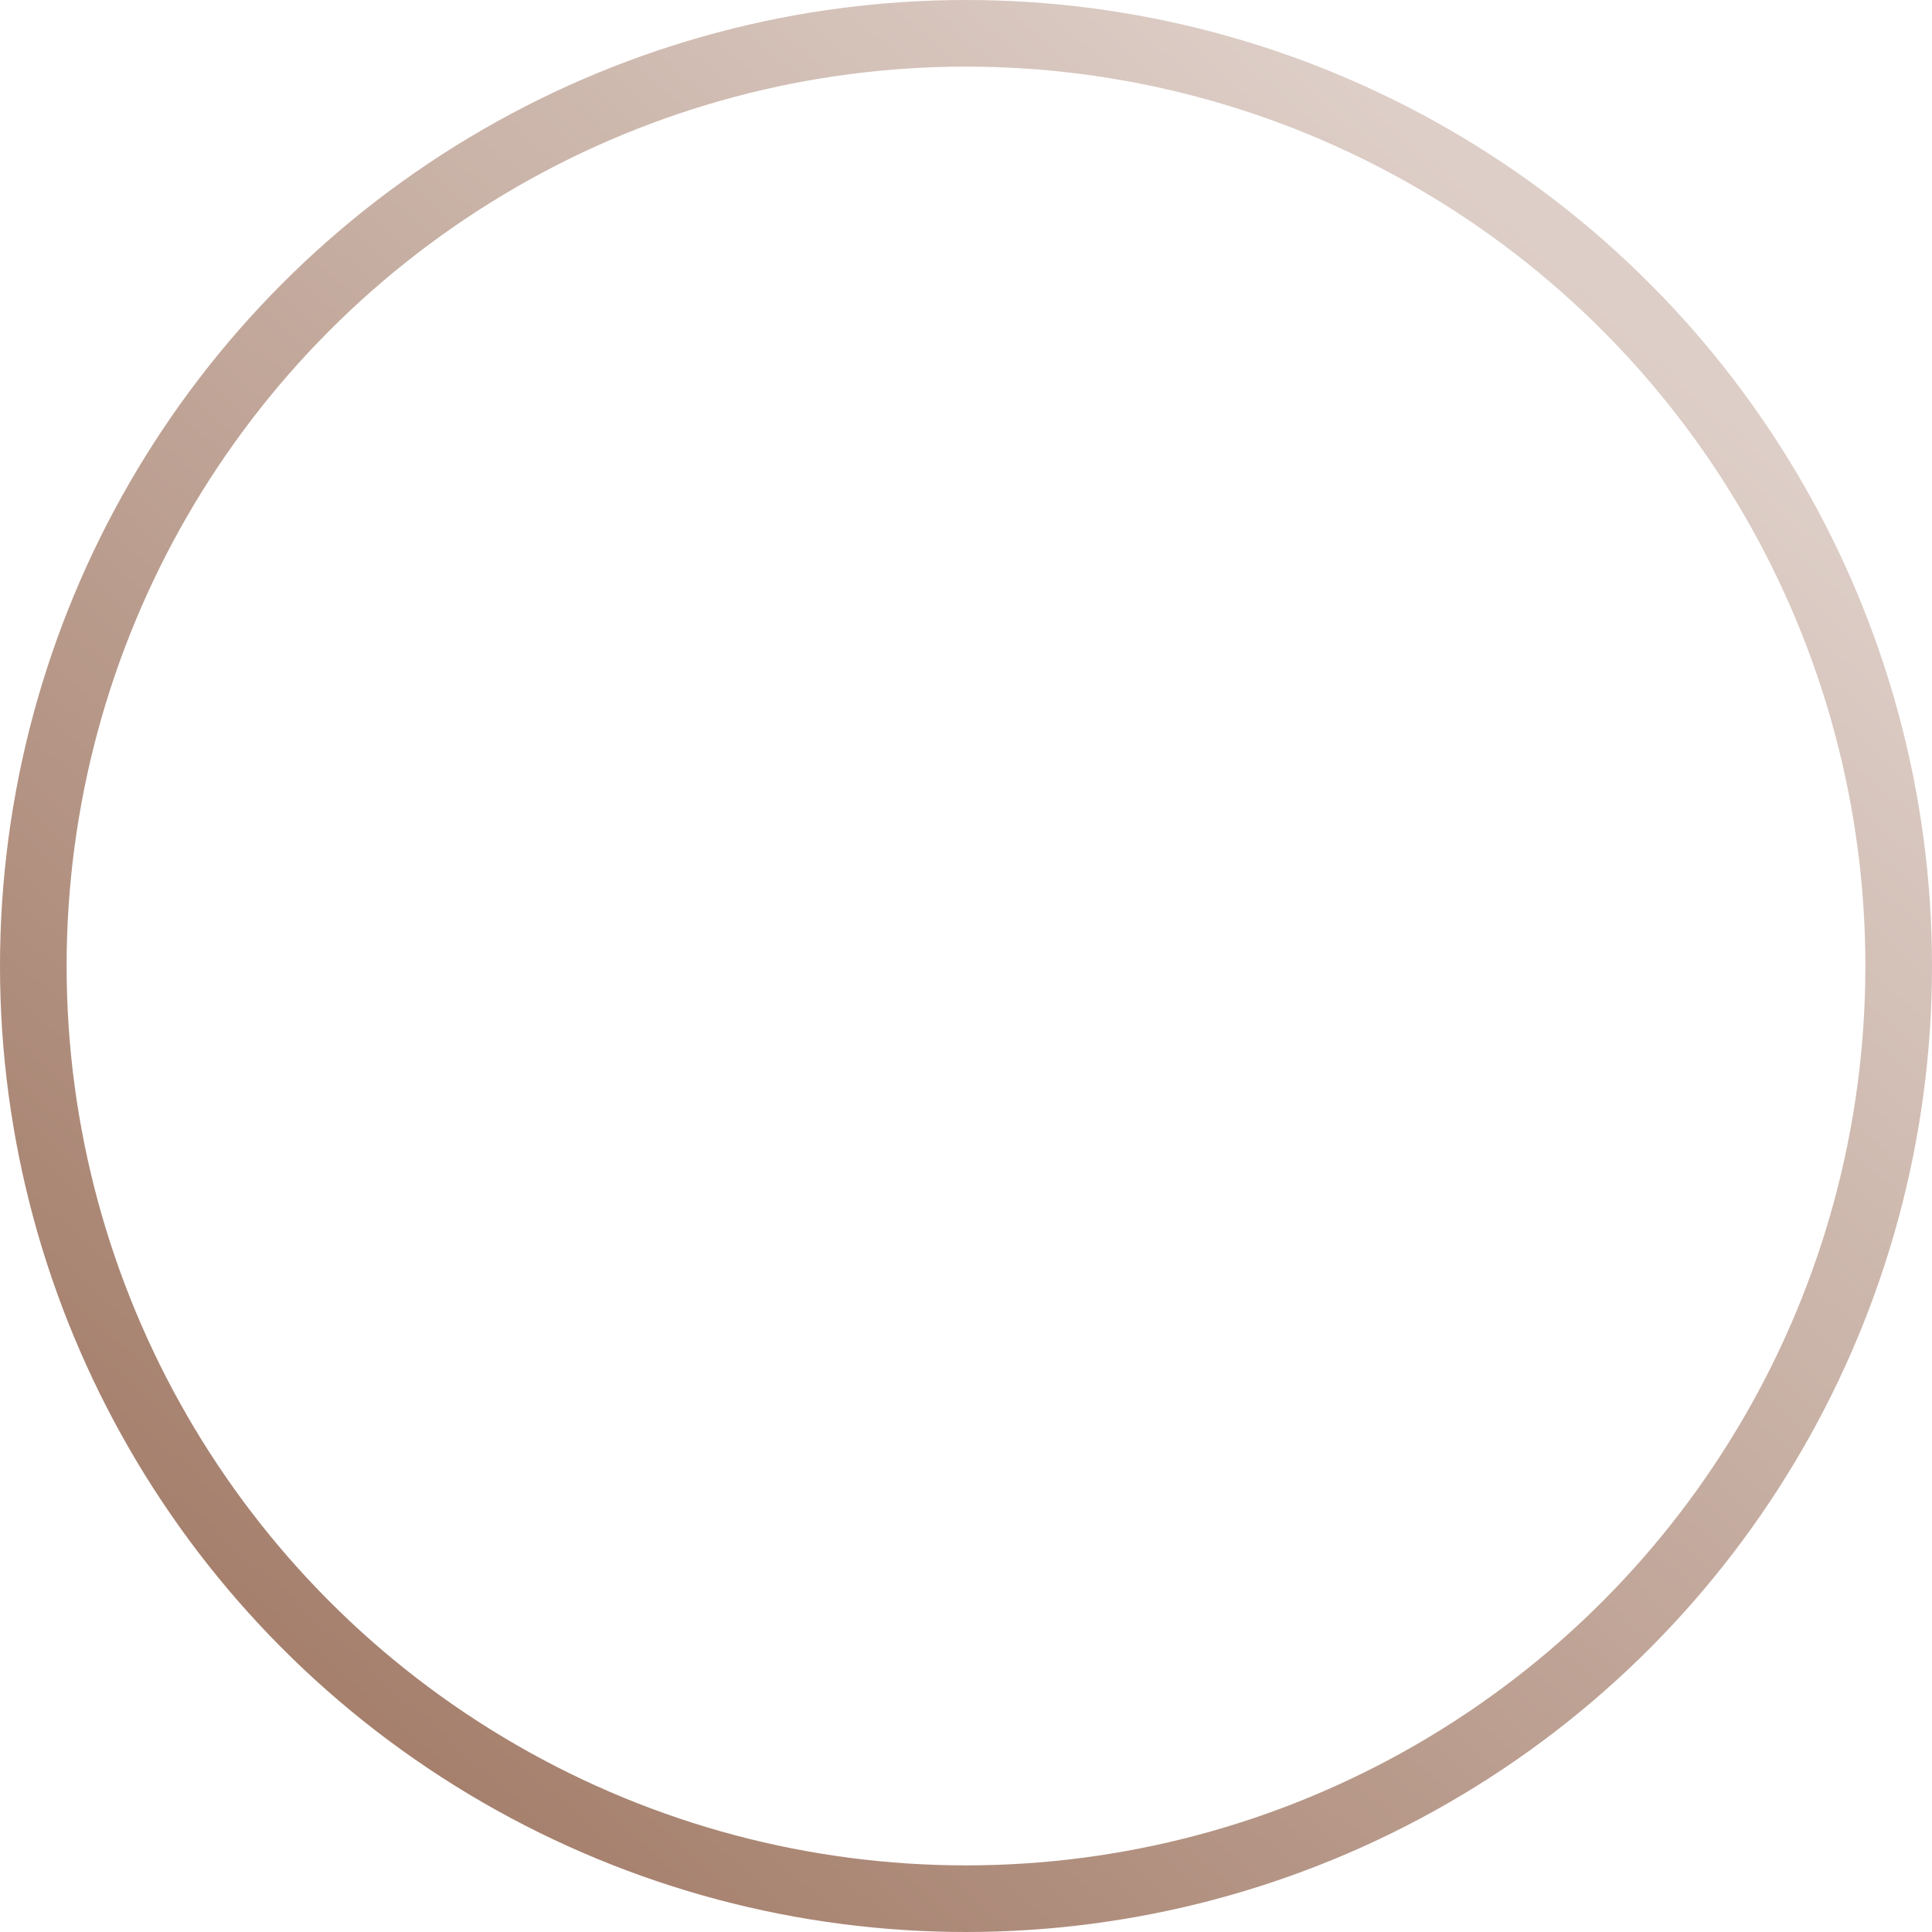 <?xml version="1.0" encoding="UTF-8"?> <svg xmlns="http://www.w3.org/2000/svg" width="58" height="58" viewBox="0 0 58 58" fill="none"><circle cx="29" cy="29" r="28" transform="rotate(180 29 29)" stroke="url(#paint0_linear_6245_1861)" stroke-width="2"></circle><defs><linearGradient id="paint0_linear_6245_1861" x1="49" y1="7.5" x2="11" y2="50" gradientUnits="userSpaceOnUse"><stop stop-color="#A57F6C"></stop><stop offset="1" stop-color="#DDCEC7"></stop></linearGradient></defs></svg> 